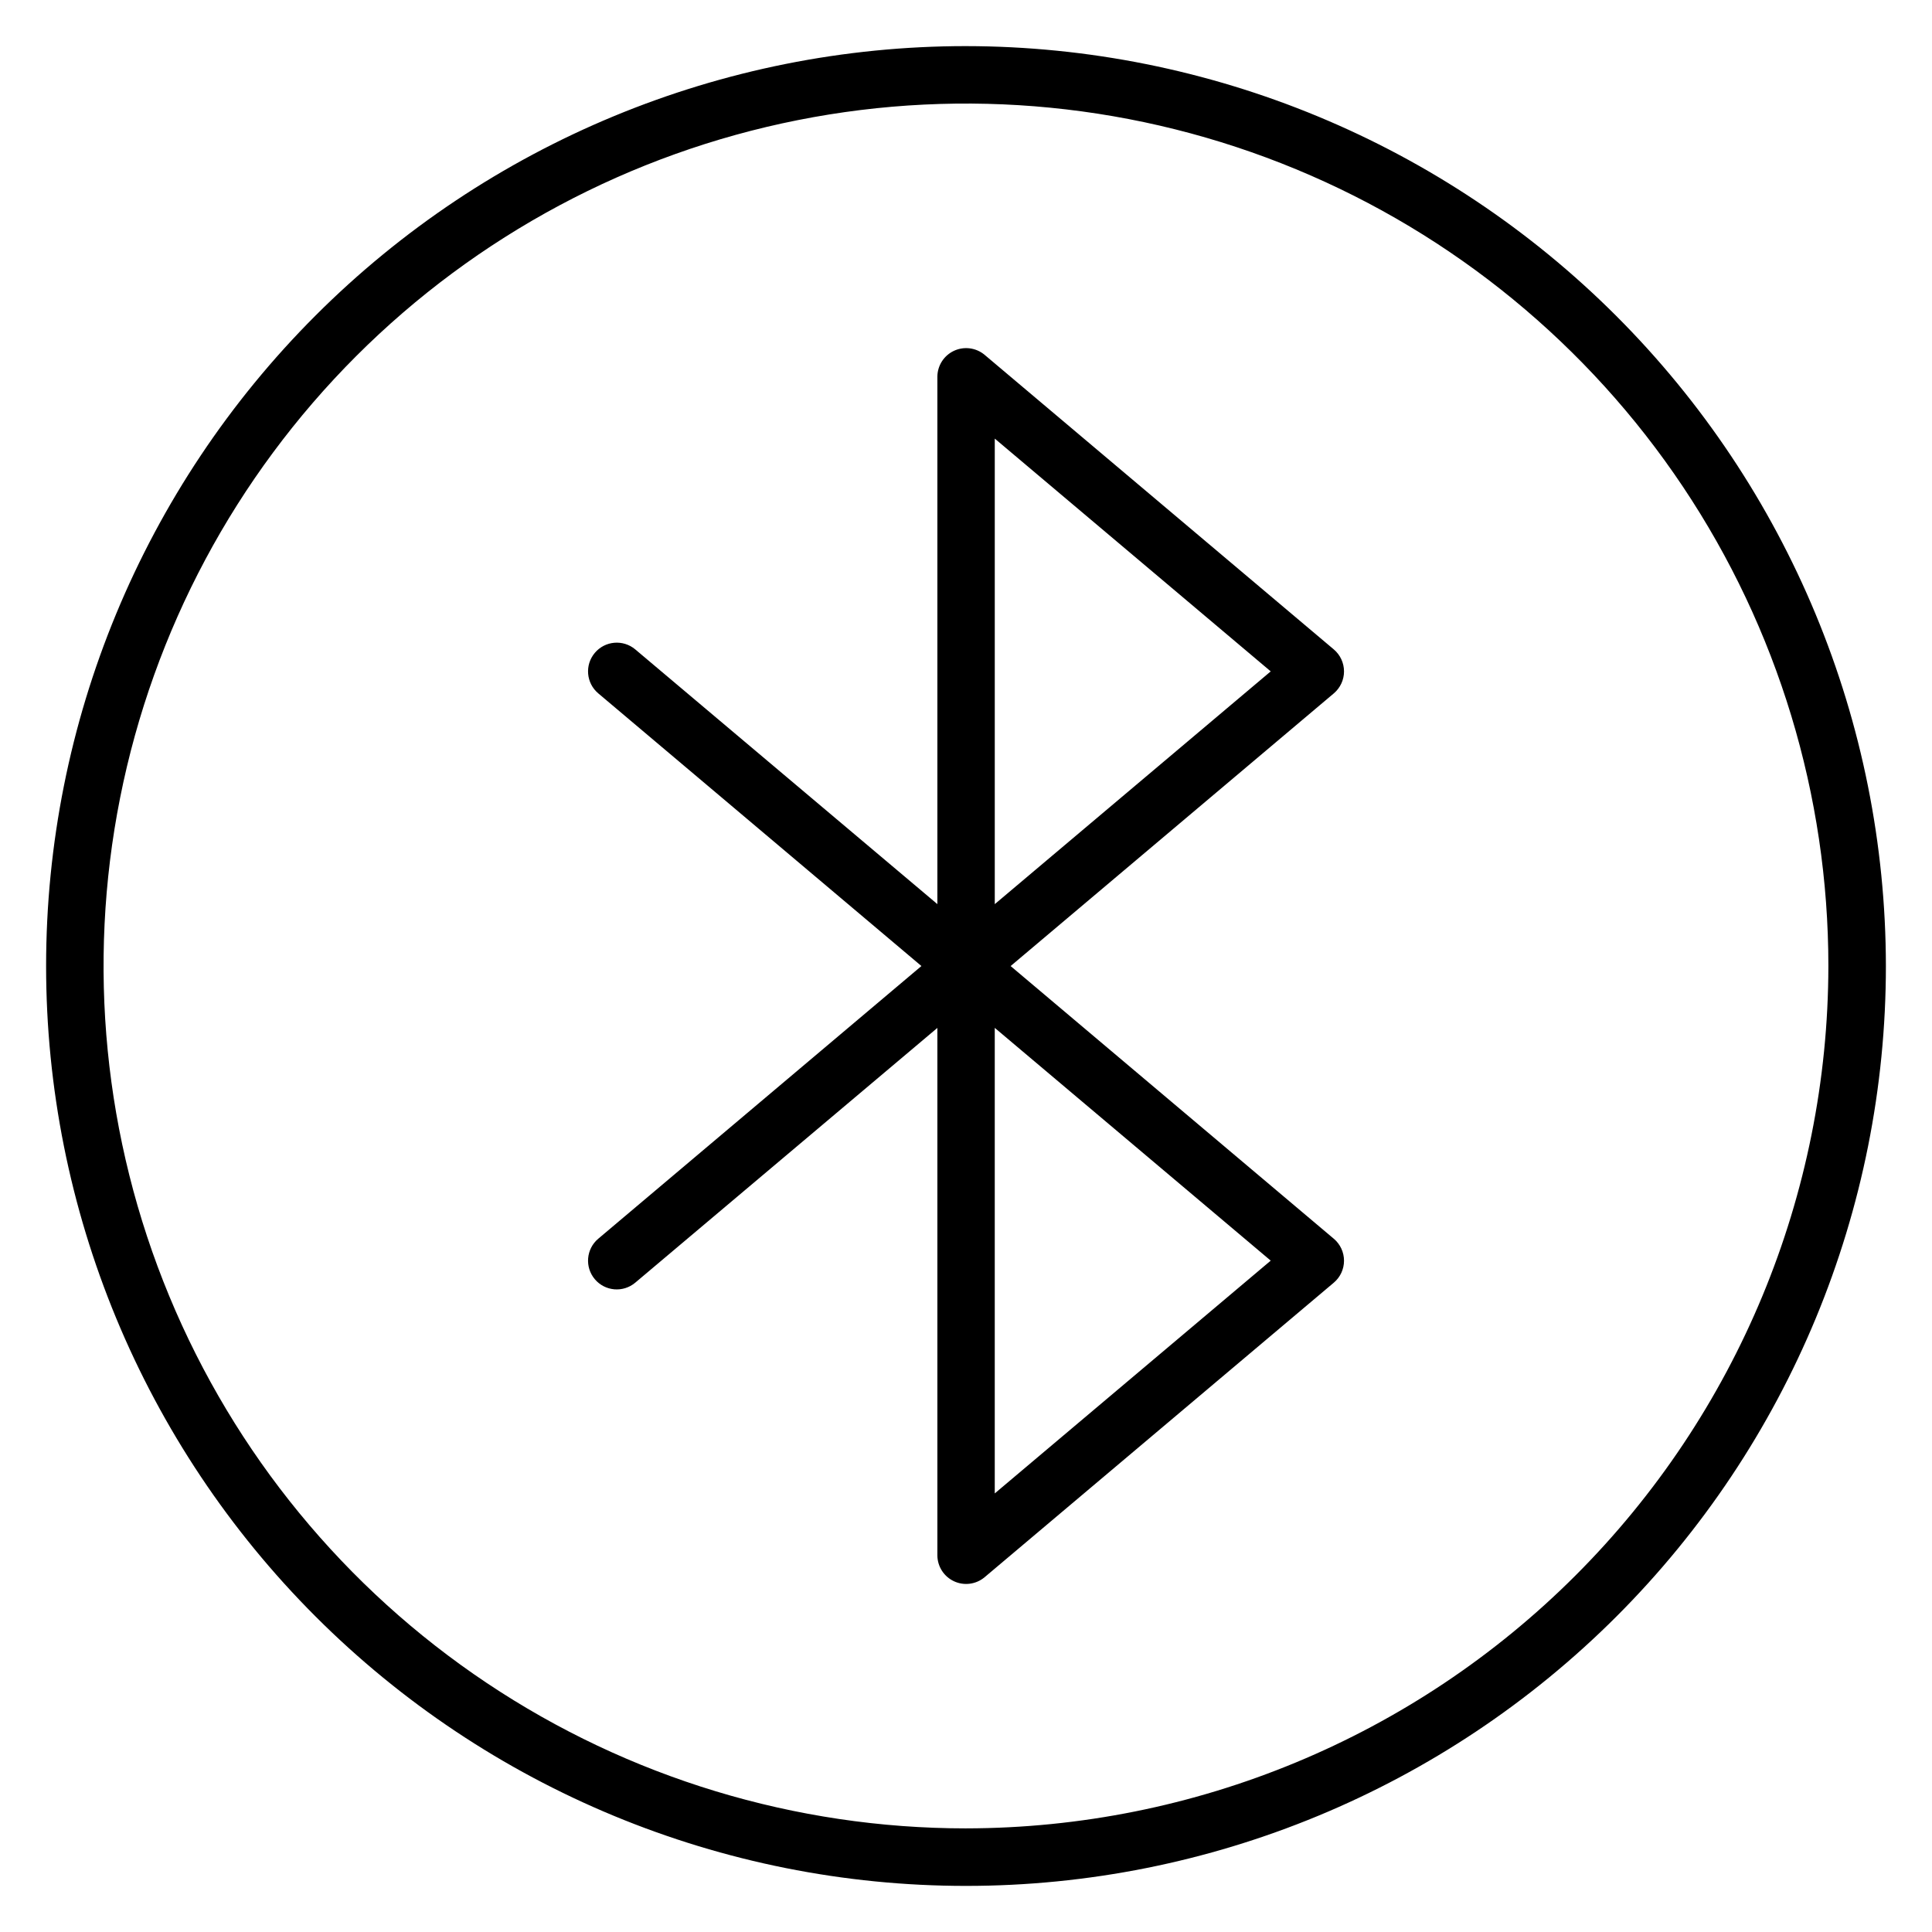 <?xml version="1.0" encoding="UTF-8"?>
<!-- Uploaded to: SVG Repo, www.svgrepo.com, Generator: SVG Repo Mixer Tools -->
<svg fill="#000000" width="800px" height="800px" version="1.1" viewBox="144 144 512 512" xmlns="http://www.w3.org/2000/svg">
 <path d="m400 628.54c-45.203 0-89.391-13.402-126.98-38.516-37.586-25.113-66.879-60.805-84.176-102.57-17.301-41.762-21.828-87.715-13.008-132.05 8.816-44.332 30.586-85.055 62.547-117.02 31.965-31.961 72.688-53.73 117.02-62.547 44.336-8.82 90.289-4.293 132.05 13.008 41.762 17.297 77.453 46.59 102.57 84.176 25.113 37.586 38.516 81.773 38.516 126.98-0.07 60.59-24.168 118.68-67.016 161.52-42.844 42.848-100.93 66.945-161.52 67.016zm0-472.32c-64.656 0-126.66 25.684-172.38 71.402s-71.402 107.72-71.402 172.38c0 64.652 25.684 126.66 71.402 172.38 45.719 45.719 107.72 71.402 172.38 71.402 64.652 0 126.66-25.684 172.38-71.402 45.719-45.715 71.402-107.72 71.402-172.38-0.07-64.633-25.777-126.6-71.48-172.3-45.703-45.699-107.67-71.406-172.3-71.48zm7.621 227.39 73.133-61.688-73.129-61.688v123.38zm0 156.16 73.133-61.688-73.133-61.688zm92.555-217.85c-0.004-2.246-0.992-4.375-2.711-5.824l-92.547-78.074c-2.266-1.887-5.418-2.301-8.094-1.059-2.672 1.242-4.391 3.918-4.41 6.867v139.77l-80.059-67.5c-3.215-2.707-8.016-2.297-10.723 0.918-2.711 3.215-2.301 8.016 0.914 10.727l85.641 72.262-85.641 72.266c-3.215 2.707-3.625 7.512-0.914 10.727 2.707 3.215 7.508 3.625 10.723 0.914l80.059-67.508v139.77c0.012 2.953 1.73 5.633 4.406 6.875 2.676 1.246 5.832 0.832 8.098-1.062l92.555-78.07c1.715-1.445 2.703-3.574 2.703-5.82 0-2.242-0.988-4.375-2.703-5.82l-85.648-72.266 85.648-72.262c1.711-1.449 2.703-3.578 2.703-5.82z" fill-rule="evenodd"/>
</svg>